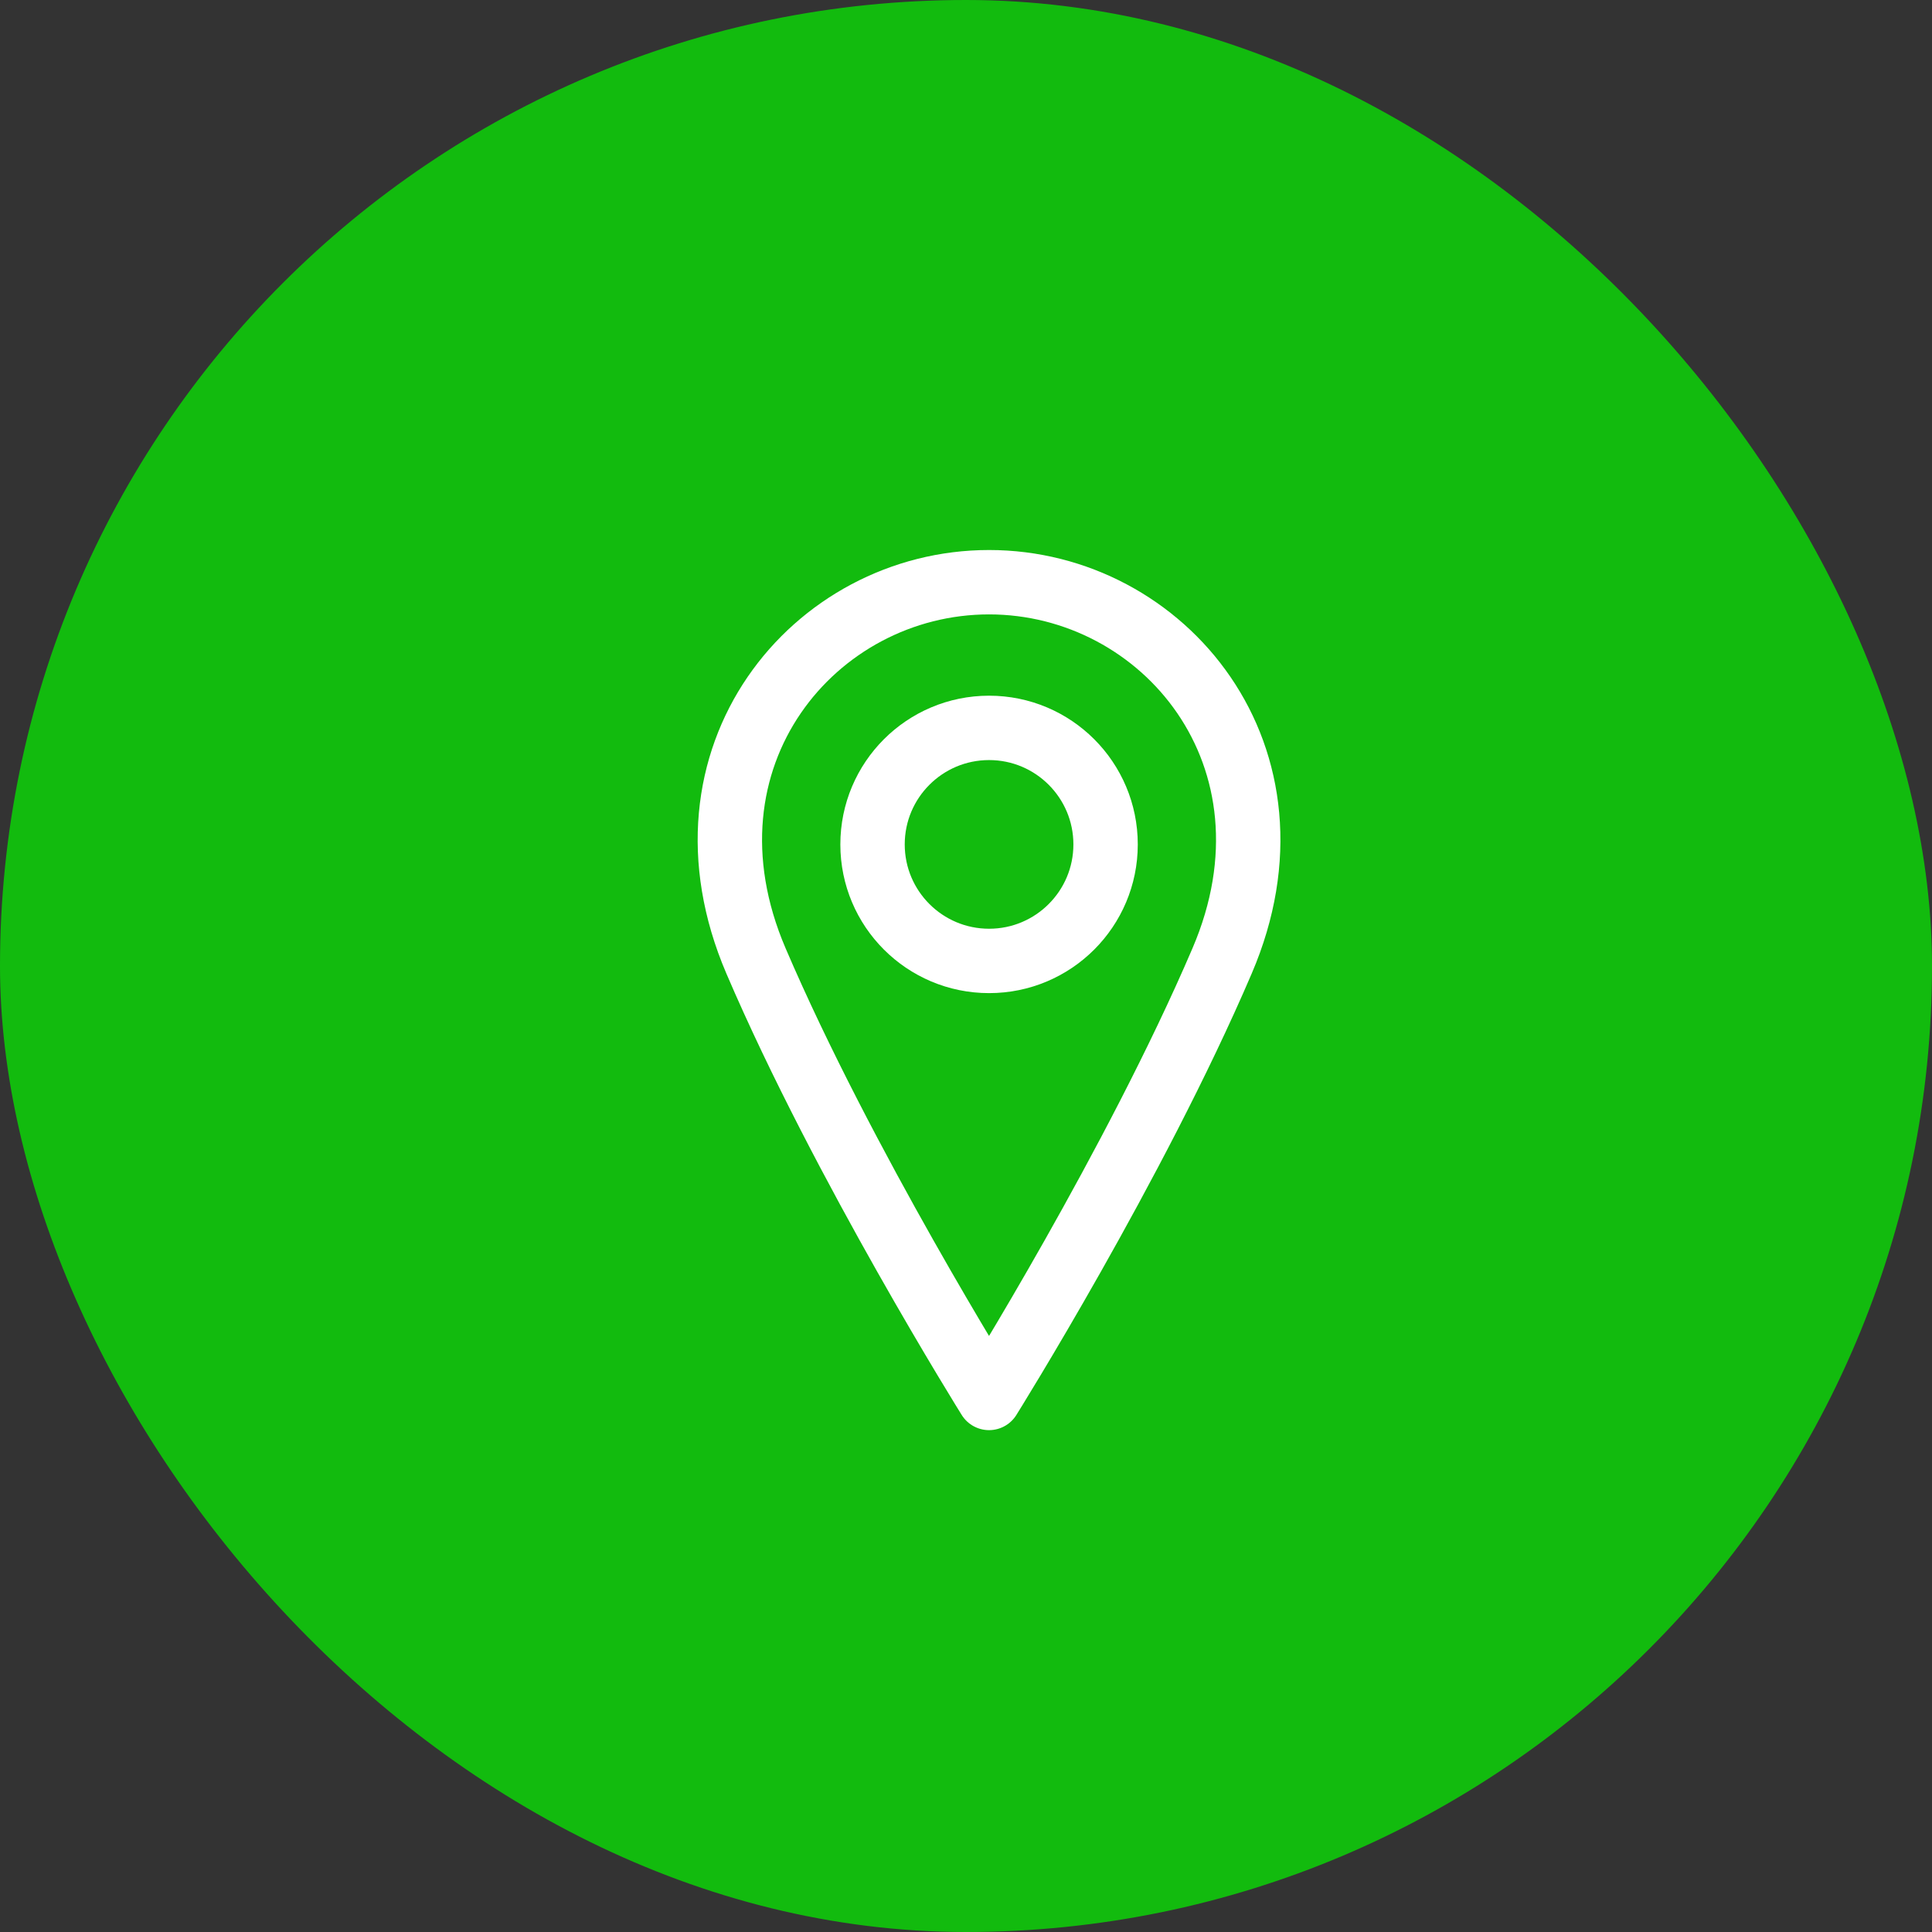 <?xml version="1.0" encoding="UTF-8"?> <svg xmlns="http://www.w3.org/2000/svg" width="40" height="40" viewBox="0 0 40 40" fill="none"><rect x="0" y="0" width="40" height="40" fill="#333333" stroke="none"/><rect width="40" height="40" rx="20" fill="#12BB0E"></rect><path d="M20.478 19.895C21.81 19.895 22.89 18.815 22.89 17.483C22.89 16.15 21.81 15.07 20.478 15.07C19.145 15.07 18.065 16.15 18.065 17.483C18.065 18.815 19.145 19.895 20.478 19.895Z" stroke="white" stroke-width="1.333" stroke-linecap="round" stroke-linejoin="round"></path><path d="M25.302 19.895C23.493 24.118 20.477 28.943 20.477 28.943C20.477 28.943 17.461 24.118 15.652 19.895C13.842 15.673 16.858 12.054 20.477 12.054C24.096 12.054 27.112 15.673 25.302 19.895Z" stroke="white" stroke-width="1.333" stroke-linecap="round" stroke-linejoin="round"></path></svg> 